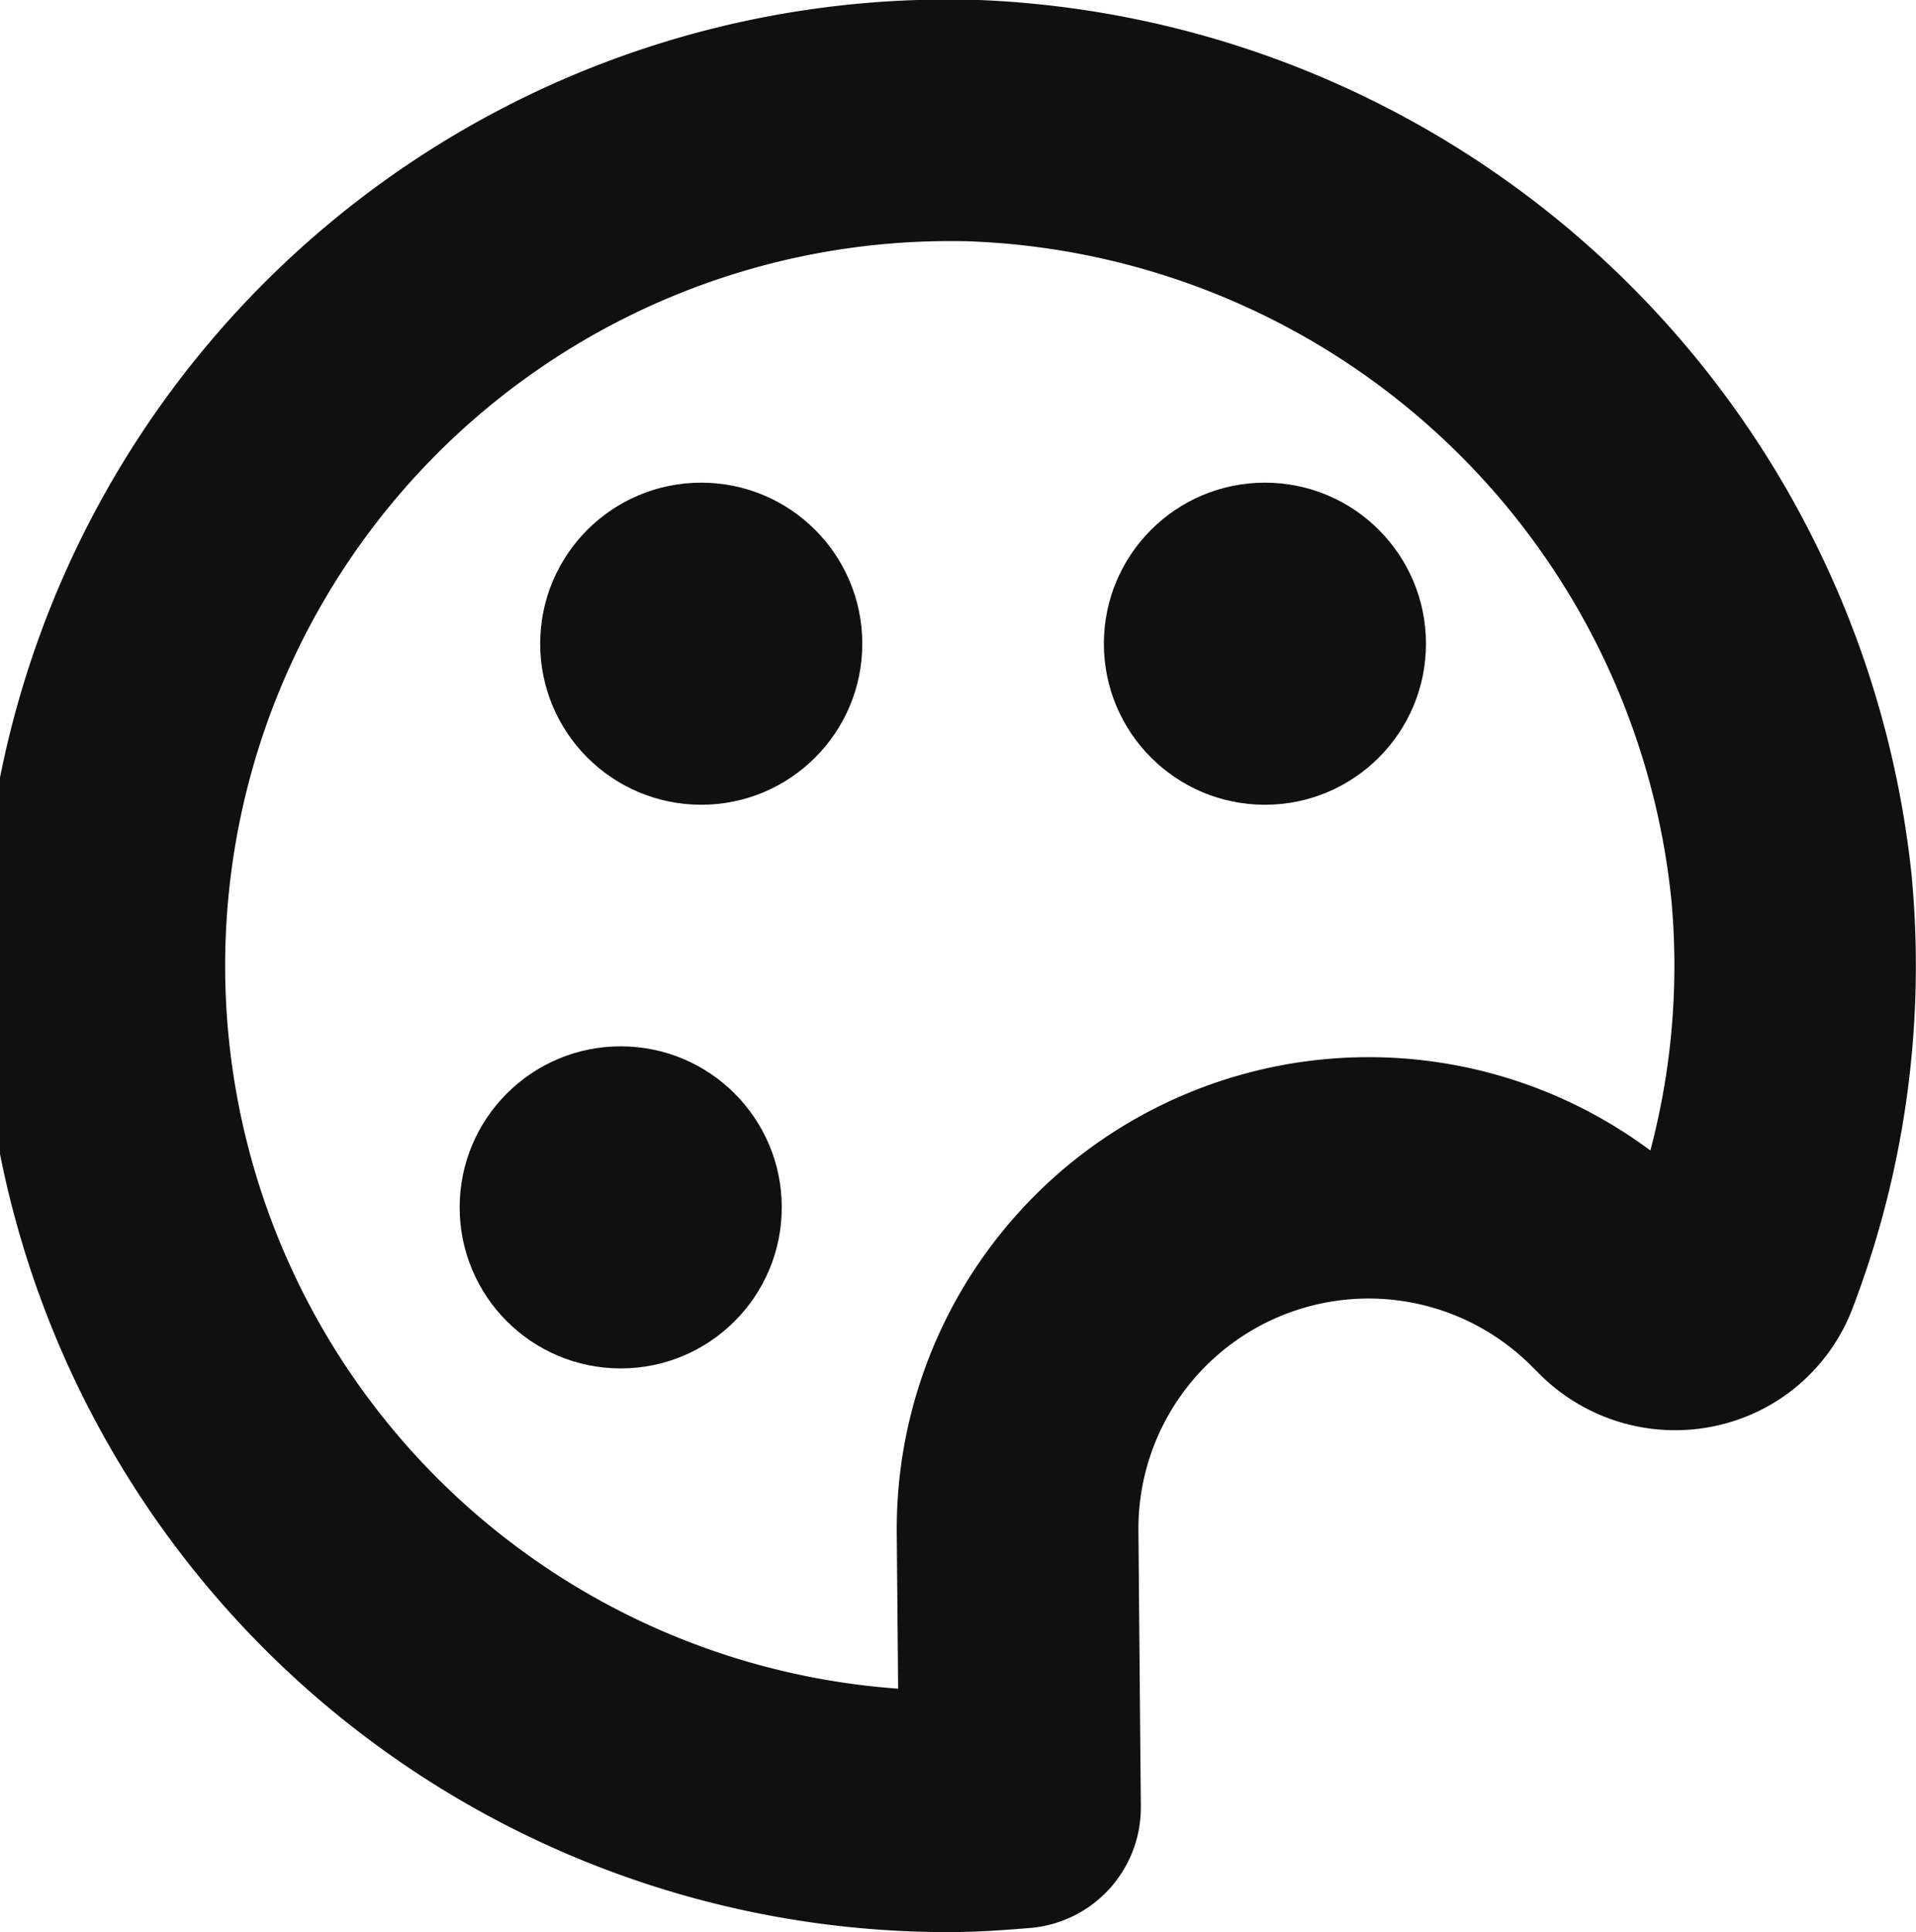 <svg xmlns="http://www.w3.org/2000/svg" width="23.793" height="23.996" viewBox="0 0 23.793 23.996">
  <g id="icon-palette" transform="translate(-0.292 -0.006)">
    <circle id="Ellipse_36" data-name="Ellipse 36" cx="2" cy="2" r="2" transform="translate(14 6)" fill="#101010"/>
    <circle id="Ellipse_37" data-name="Ellipse 37" cx="2" cy="2" r="2" transform="translate(7 6)" fill="#101010"/>
    <circle id="Ellipse_38" data-name="Ellipse 38" cx="2" cy="2" r="2" transform="translate(6 13)" fill="#101010"/>
    <path id="Path_348" data-name="Path 348" d="M24.036,10.928A12.144,12.144,0,0,0,12.5.008,12,12,0,1,0,12.083,24c.338,0,.669-.024,1-.051a1.5,1.5,0,0,0,1.376-1.508l-.03-3.425a2.859,2.859,0,0,1,4.88-2.047l.1.1a2.38,2.38,0,0,0,2.19.644,2.344,2.344,0,0,0,1.7-1.465,11.909,11.909,0,0,0,.736-5.322Zm-3.249,3.366a5.86,5.86,0,0,0-9.359,4.75l.017,1.933A9,9,0,0,1,12.082,3c.1,0,.212,0,.318.006a9.105,9.105,0,0,1,8.648,8.185,8.964,8.964,0,0,1-.261,3.1Z" fill="#101010"/>
  </g>
</svg>
